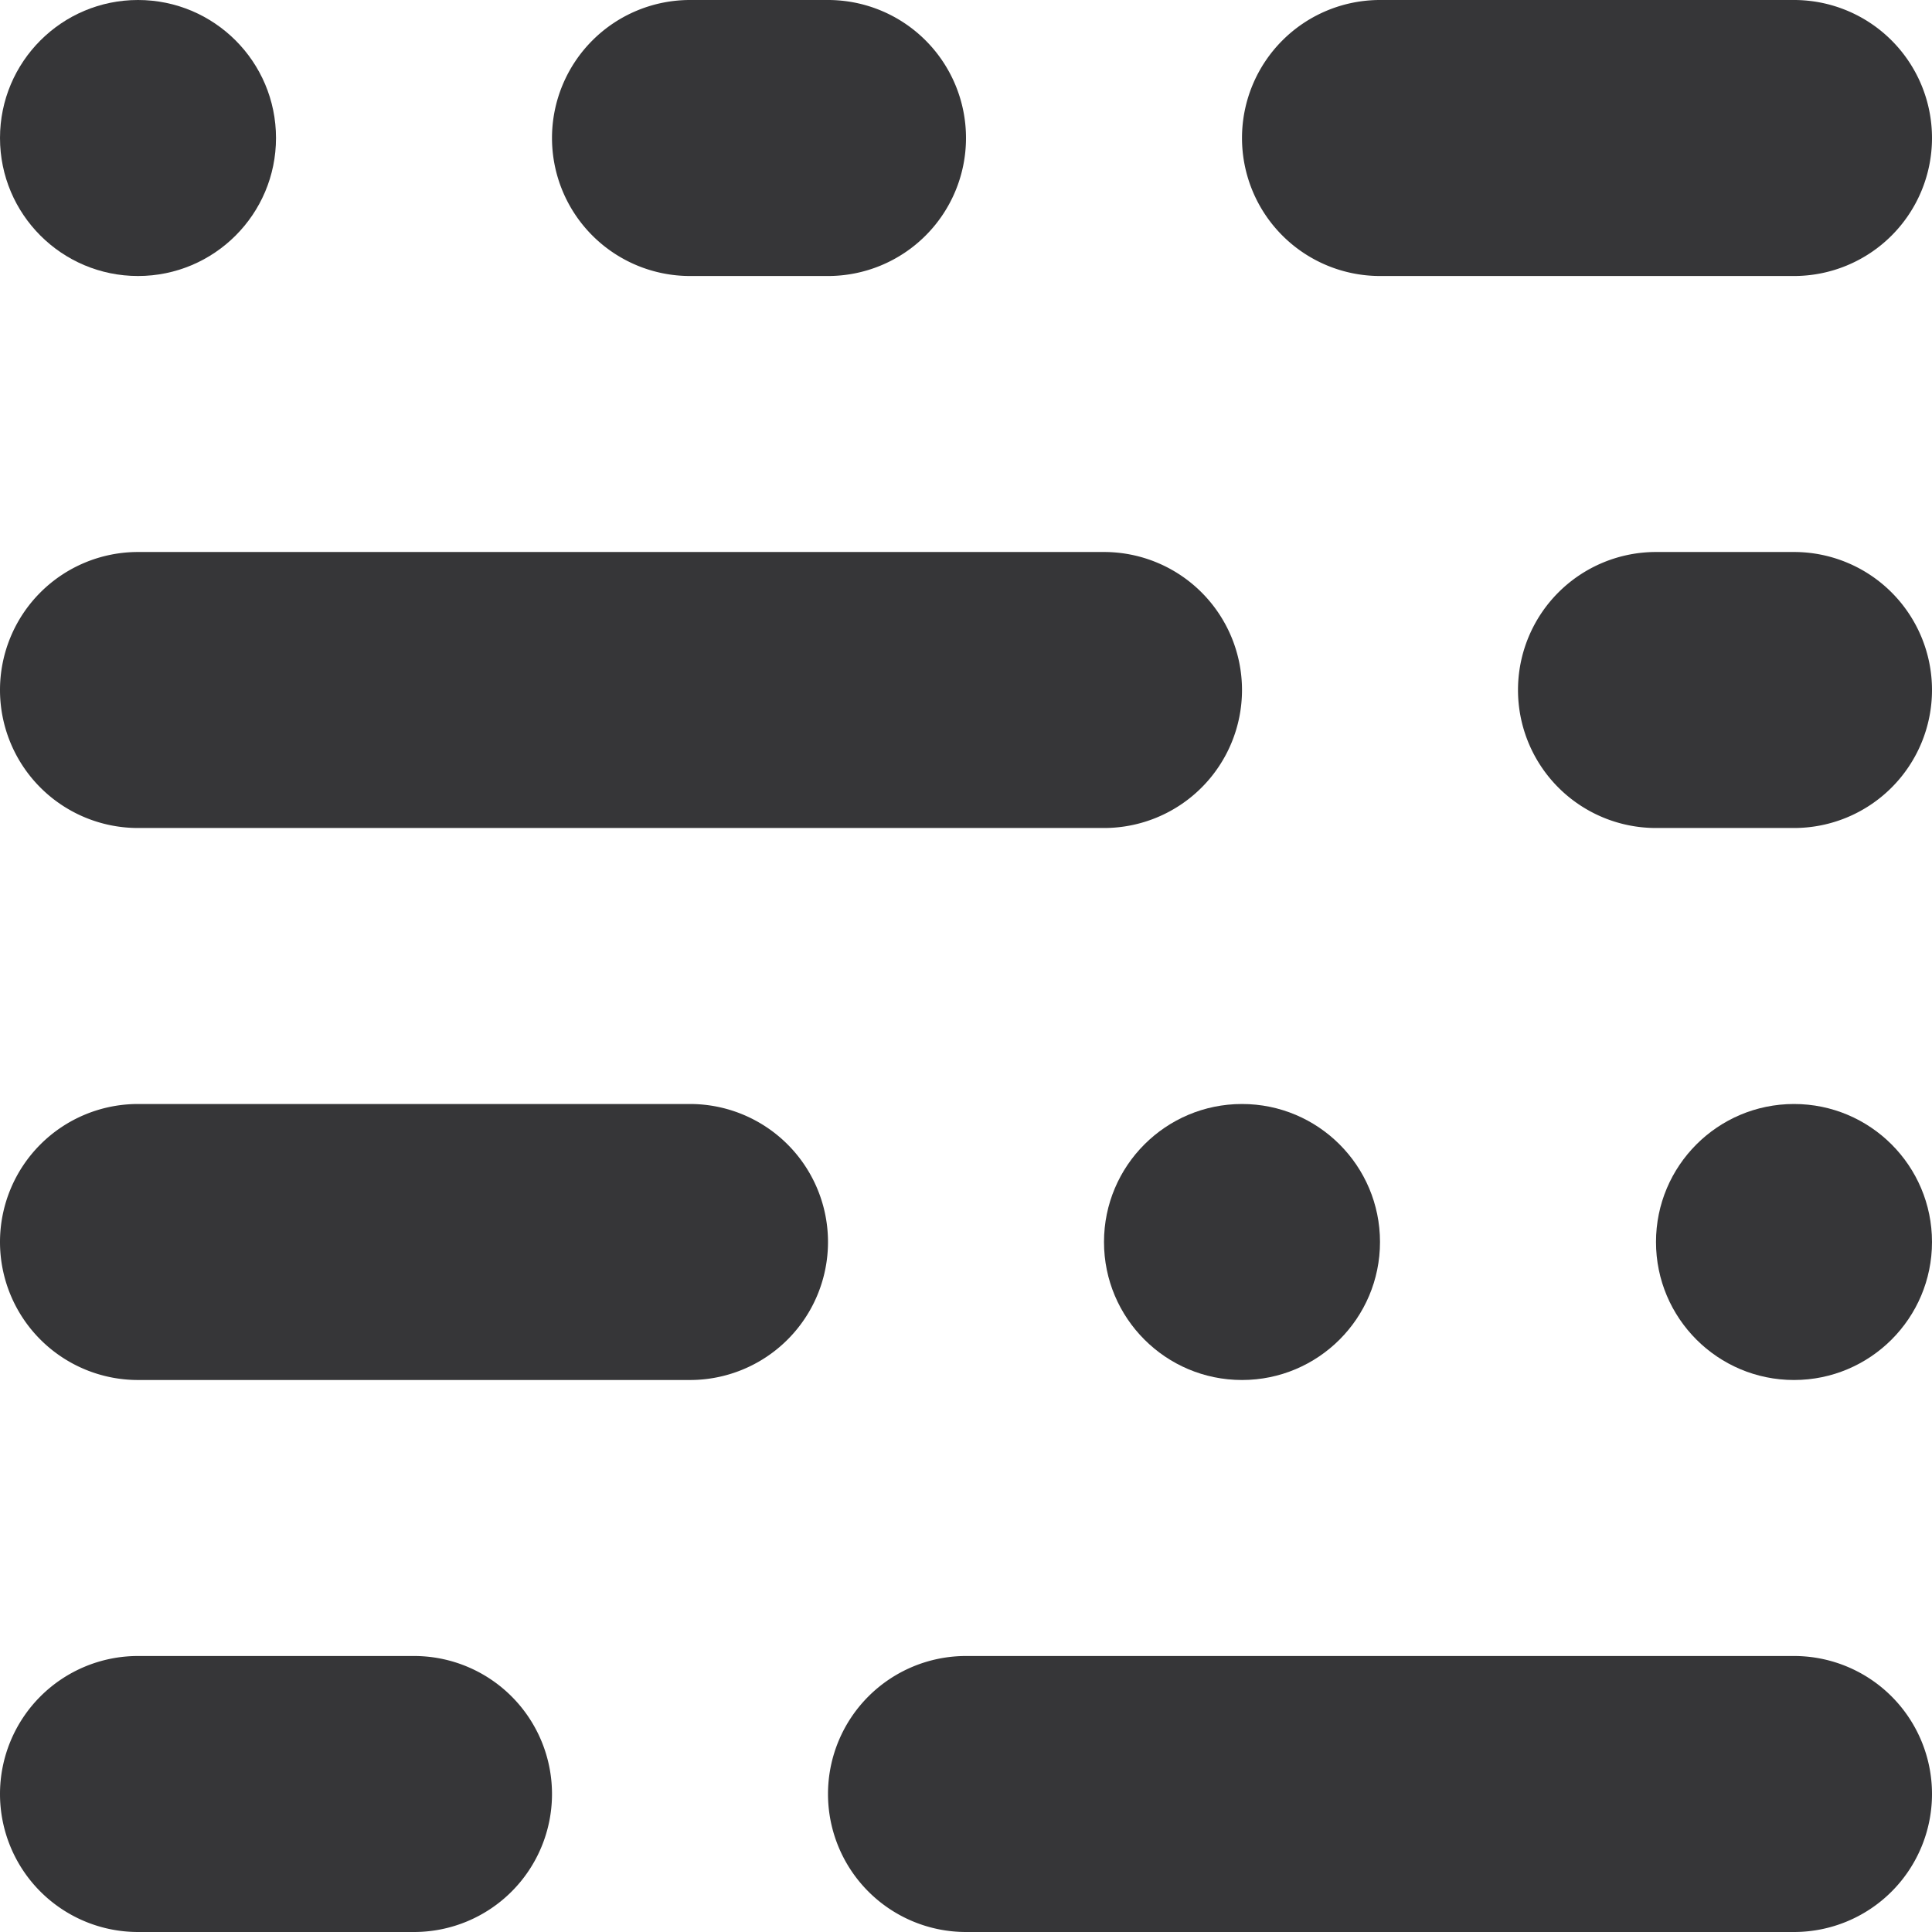 <svg xmlns="http://www.w3.org/2000/svg" data-name="Layer 1" x="0px" y="0px" viewBox="22 22 56 56" fill="#363638"><path d="M50,78H74a4,4,0,0,0,0-8H50a4,4,0,0,0,0,8Z"/><path d="M26,70a4,4,0,0,0,0,8h8a4,4,0,0,0,0-8Z"/><path d="M26,46H54a4,4,0,0,0,0-8H26a4,4,0,0,0,0,8Z"/><path d="M74,38H70a4,4,0,0,0,0,8h4a4,4,0,0,0,0-8Z"/><circle cx="74" cy="58" r="4"/><circle cx="58" cy="58" r="4"/><path d="M46,58a4,4,0,0,0-4-4H26a4,4,0,0,0,0,8H42A4,4,0,0,0,46,58Z"/><circle cx="26" cy="26" r="4"/><path d="M46,30a4,4,0,0,0,0-8H42a4,4,0,0,0,0,8Z"/><path d="M74,22H62a4,4,0,0,0,0,8H74a4,4,0,0,0,0-8Z"/></svg>